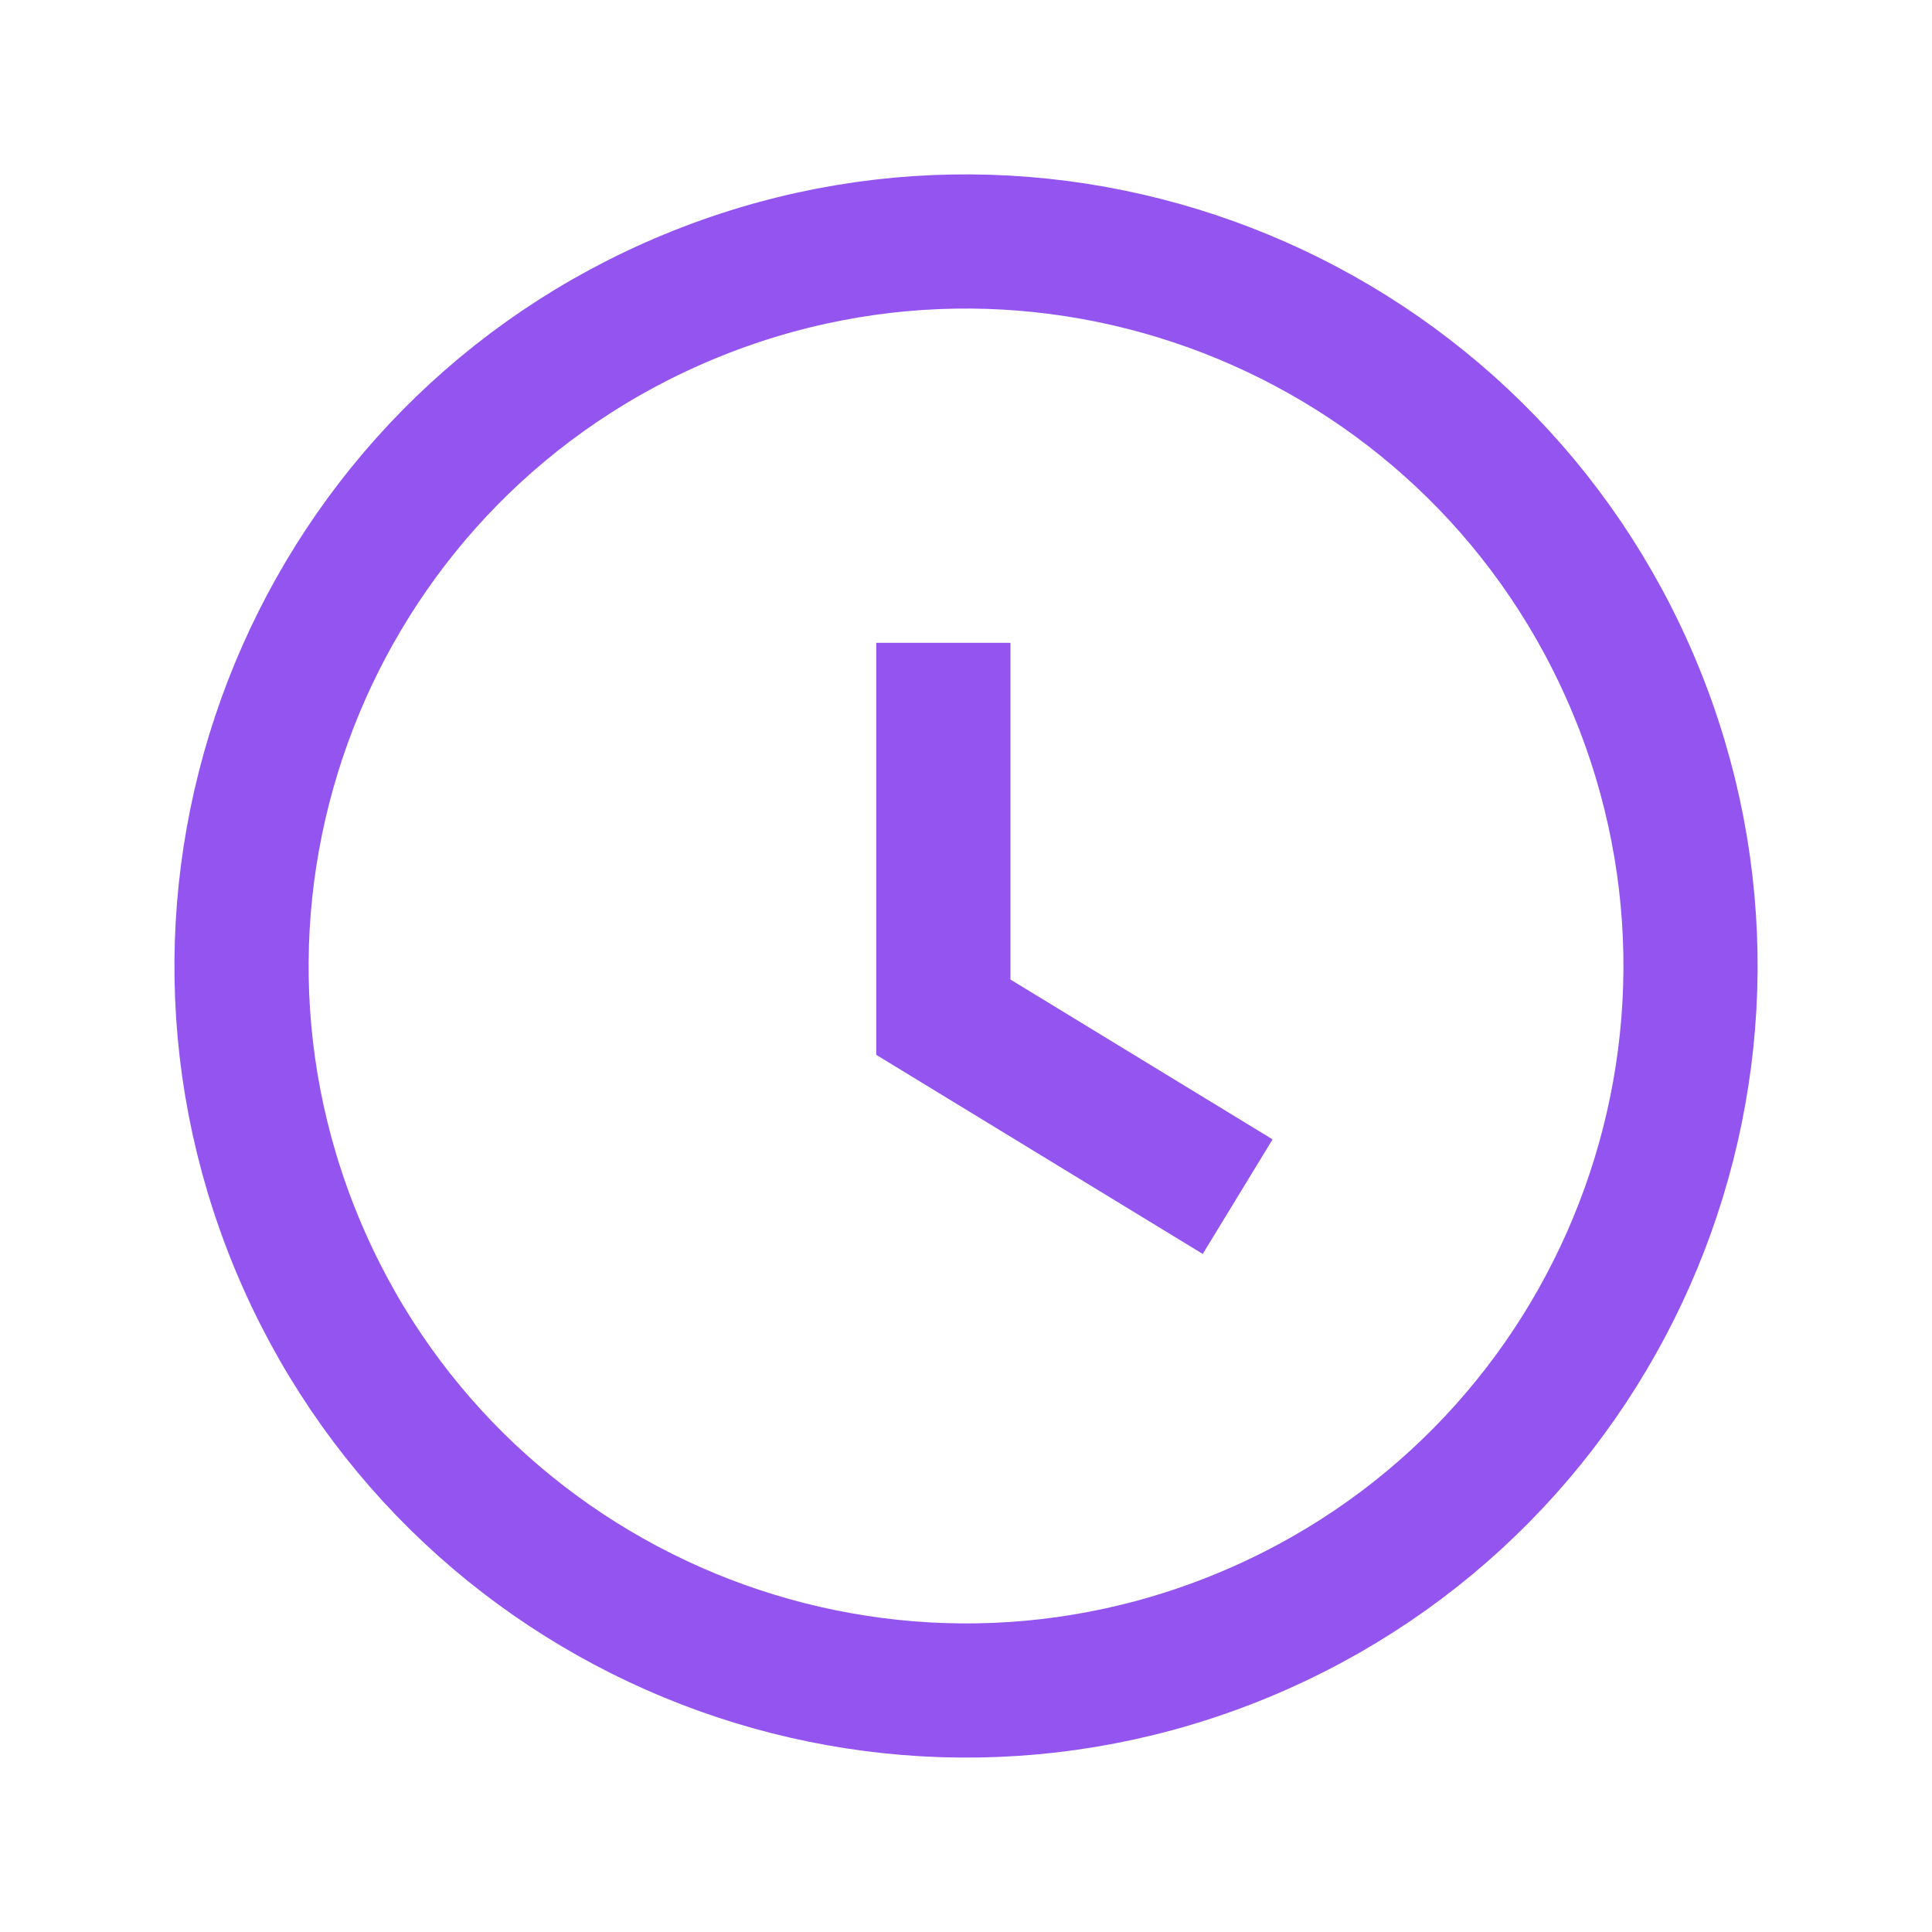 <svg width="18" height="18" viewBox="0 0 18 18" fill="none" xmlns="http://www.w3.org/2000/svg">
<path d="M6.418 2.765C9.861 1.339 13.808 2.974 15.235 6.418C16.661 9.861 15.026 13.808 11.582 15.235C8.139 16.661 4.192 15.025 2.765 11.582C1.34 8.139 2.975 4.192 6.418 2.765" stroke="#9354F0" stroke-width="1.25"/>
<path d="M8.789 5.989V9.477L11.531 11.149" stroke="#9354F0" stroke-width="1.25"/>
</svg>
